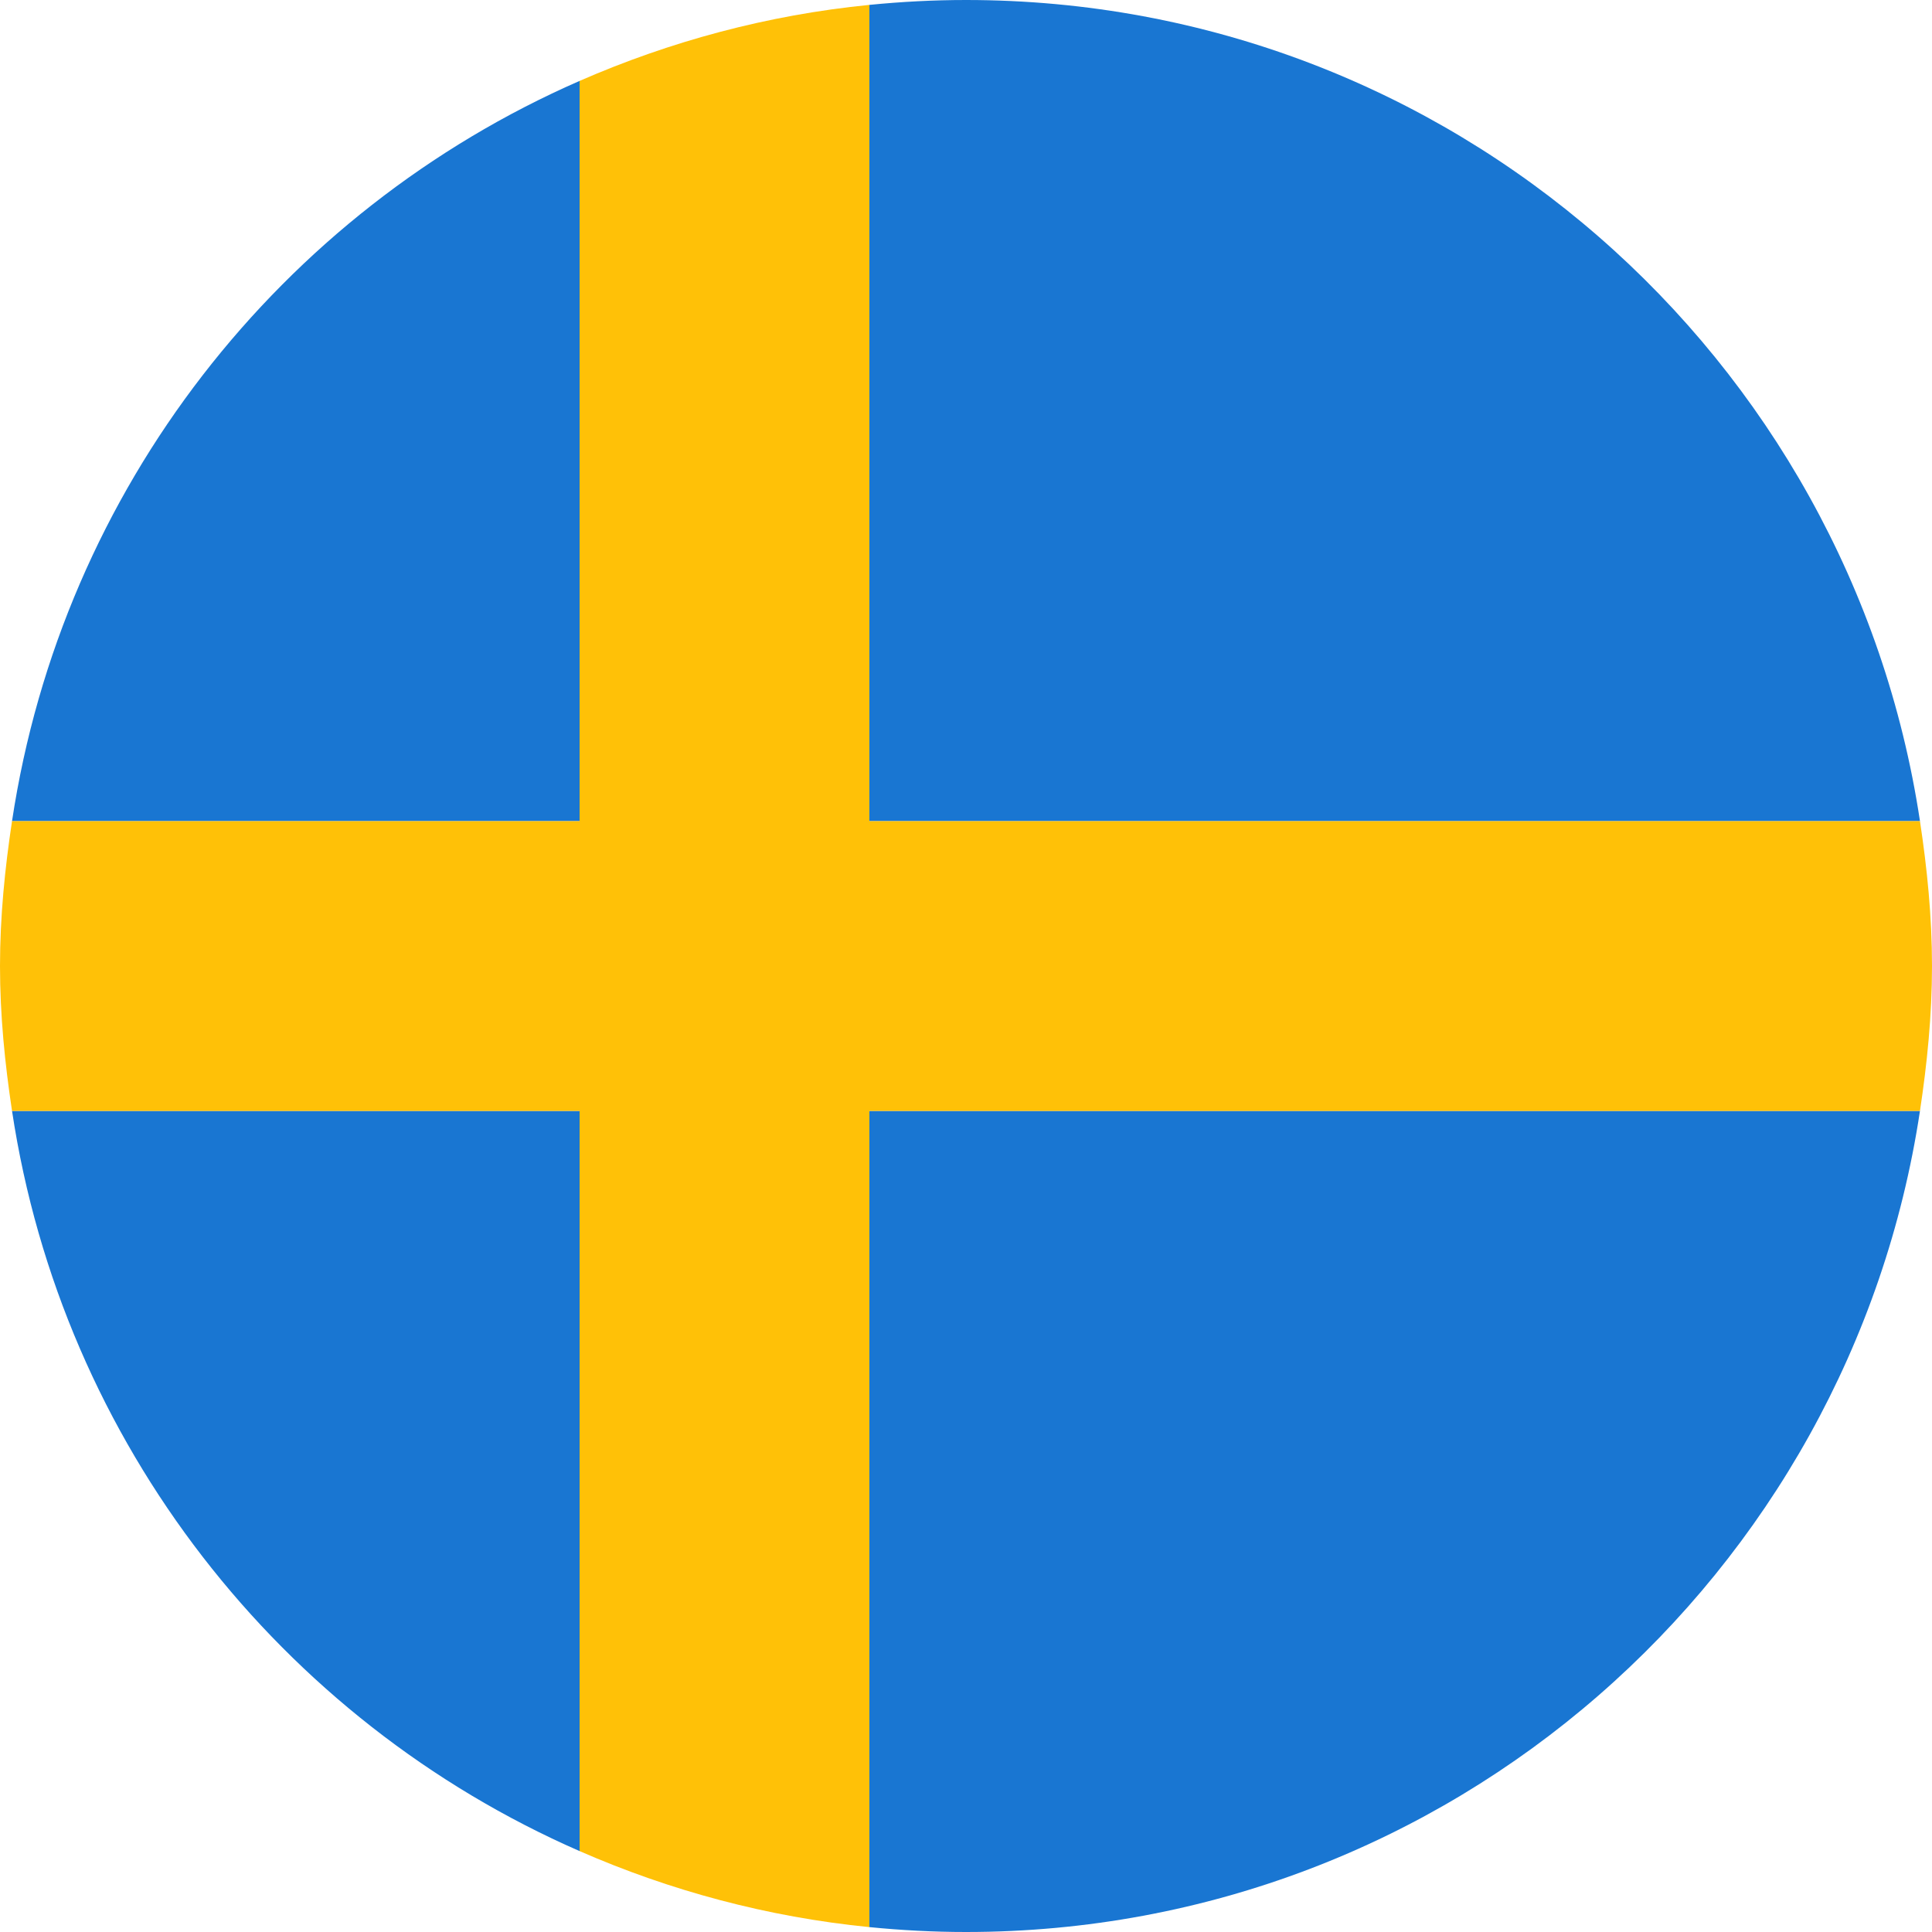 <?xml version="1.0" encoding="UTF-8"?><svg xmlns="http://www.w3.org/2000/svg" xmlns:xlink="http://www.w3.org/1999/xlink" height="40.0" preserveAspectRatio="xMidYMid meet" version="1.0" viewBox="4.0 4.0 40.0 40.0" width="40.0" zoomAndPan="magnify"><g id="change1_1"><path d="M16,5.675C9.819,8.378,5.288,14.113,4.249,21H16V5.675z" fill="#1976d2"/></g><g id="change1_2"><path d="M43.751,27H22v16.899C22.658,43.964,23.325,44,24,44C34.023,44,42.3,36.619,43.751,27z" fill="#1976d2"/></g><g id="change1_3"><path d="M4.249,27C5.288,33.887,9.819,39.622,16,42.325V27H4.249z" fill="#1976d2"/></g><g id="change1_4"><path d="M43.751,21C42.3,11.381,34.023,4,24,4c-0.675,0-1.342,0.036-2,0.101V21H43.751z" fill="#1976d2"/></g><g id="change2_1"><path d="M43.751,27C43.899,26.019,44,25.022,44,24s-0.101-2.019-0.249-3H22V4.101 c-2.116,0.21-4.13,0.757-6,1.574V21H4.249C4.101,21.981,4,22.978,4,24s0.101,2.019,0.249,3H16v15.325 c1.87,0.818,3.884,1.364,6,1.574V27H43.751z" fill="#ffc107"/></g></svg>